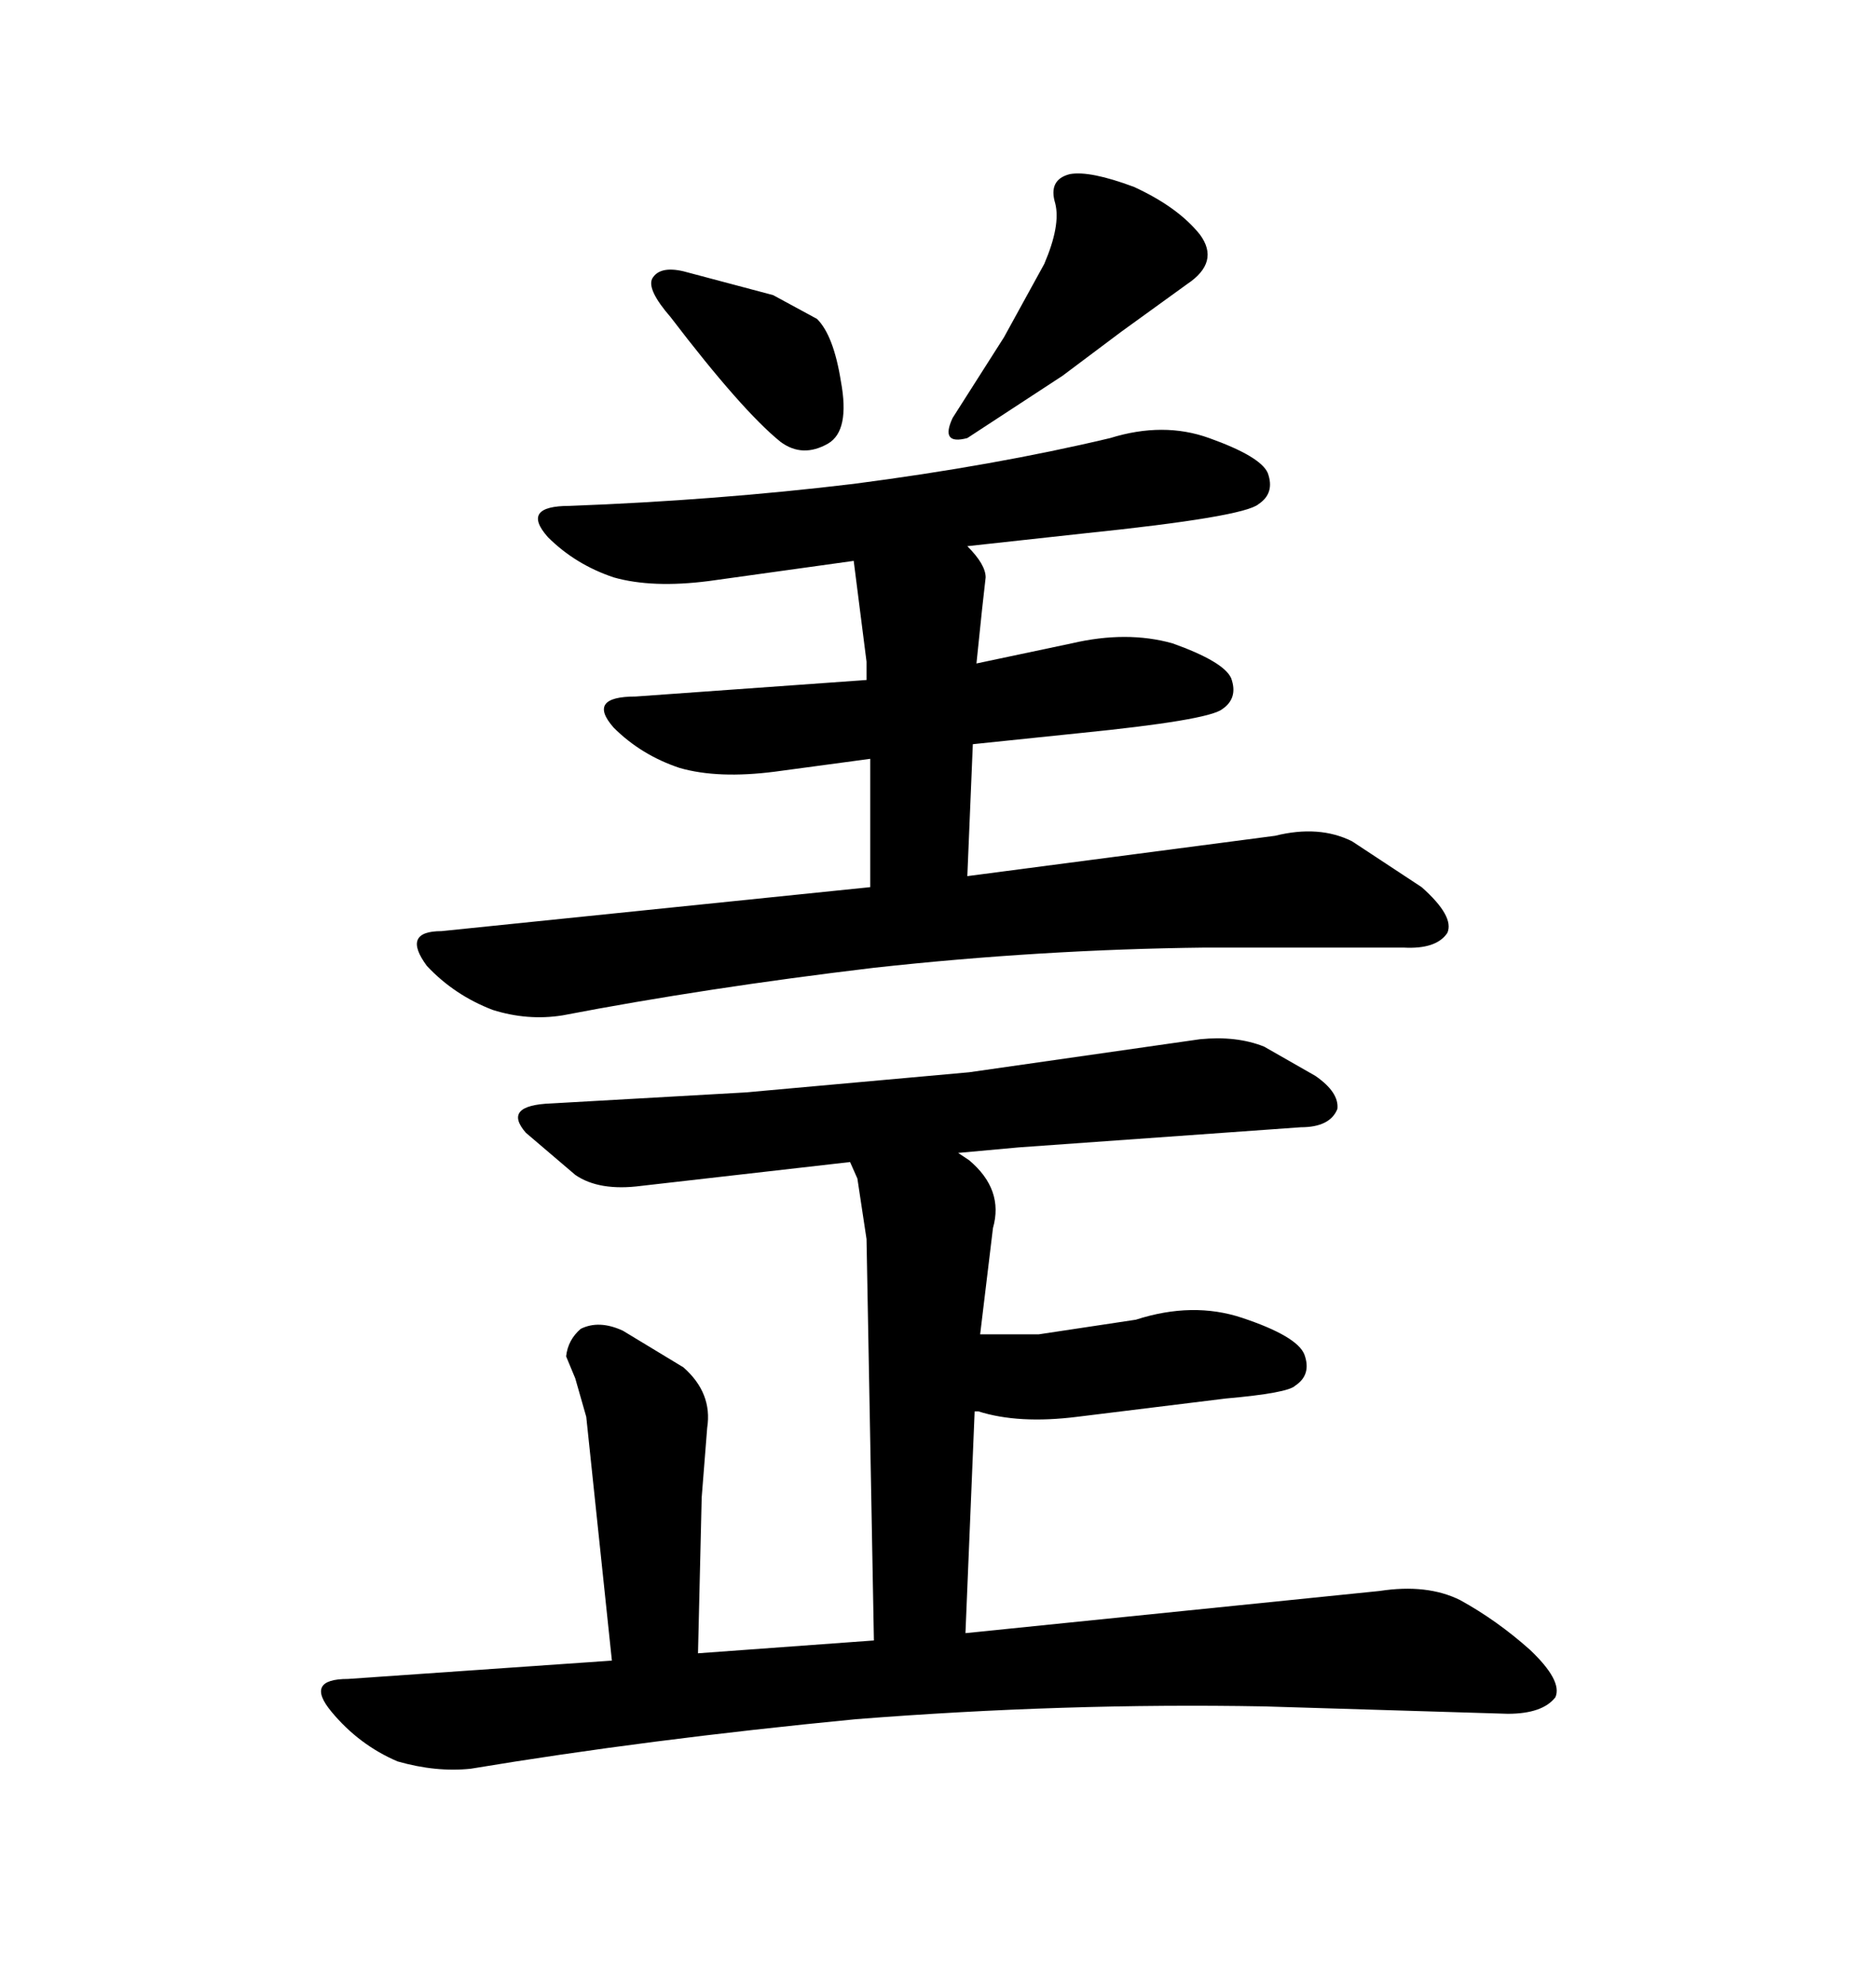 <svg xmlns="http://www.w3.org/2000/svg" xmlns:xlink="http://www.w3.org/1999/xlink" width="300" height="317.285"><path d="M109.28 43.36L123.63 47.17L130.66 50.98Q133.30 53.61 134.47 60.94L134.47 60.94Q135.94 68.85 132.42 70.90L132.42 70.90Q128.32 73.24 124.80 70.61L124.80 70.61Q118.65 65.63 107.23 50.68L107.23 50.68Q103.42 46.29 104.30 44.53L104.30 44.53Q105.47 42.48 109.28 43.36L109.28 43.36ZM179.30 53.03L169.92 60.06L154.69 70.02Q150.29 71.19 152.34 66.80L152.34 66.80L160.55 53.91L166.99 42.19Q169.63 36.04 168.75 32.52L168.75 32.52Q167.58 28.71 171.09 27.83L171.09 27.83Q174.32 27.25 181.35 29.88L181.35 29.88Q188.38 33.11 191.89 37.50L191.89 37.50Q195.12 41.89 189.84 45.41L189.84 45.41L179.30 53.03ZM139.16 141.80L139.16 121.29L123.93 123.34Q114.84 124.51 108.69 122.75L108.69 122.75Q102.54 120.70 98.14 116.31L98.14 116.31Q93.75 111.33 101.66 111.33L101.66 111.33L138.57 108.69L138.57 105.76L136.52 89.65L113.38 92.87Q104.30 94.04 98.14 92.29L98.14 92.29Q91.99 90.23 87.60 85.84L87.60 85.84Q83.20 80.86 91.11 80.86L91.11 80.86Q114.55 79.98 136.52 77.34L136.52 77.34Q159.08 74.41 177.54 70.02L177.54 70.02Q186.04 67.38 193.36 70.02L193.36 70.02Q201.56 72.95 202.73 75.59L202.73 75.59Q203.91 78.81 201.27 80.57L201.27 80.57Q198.93 82.62 173.44 85.25L173.44 85.25L154.69 87.30Q157.62 90.23 157.62 92.29L157.62 92.29L157.03 97.56L156.15 106.05L171.39 102.83Q180.18 100.78 187.50 102.83L187.50 102.83Q195.70 105.76 196.88 108.40L196.88 108.40Q198.05 111.62 195.41 113.38L195.41 113.38Q193.07 115.14 172.56 117.19L172.56 117.19L155.57 118.95L154.69 140.04L203.91 133.59Q210.94 131.84 216.21 134.47L216.21 134.47L227.34 141.80Q232.62 146.48 231.45 149.12L231.45 149.12Q229.69 151.76 224.41 151.46L224.41 151.46L192.77 151.46Q166.41 151.76 139.75 154.69L139.75 154.69Q112.79 157.91 89.94 162.30L89.94 162.30Q84.38 163.18 78.81 161.43L78.81 161.43Q72.66 159.08 68.26 154.39L68.26 154.39Q64.16 148.83 70.61 148.83L70.61 148.83L139.16 141.80ZM93.75 226.46L91.99 220.31L90.53 216.80Q90.82 214.16 92.87 212.40L92.87 212.40Q95.80 210.94 99.61 212.70L99.61 212.70L109.28 218.55Q113.96 222.66 113.09 228.22L113.09 228.22L112.21 239.36L111.62 264.26L139.75 262.21L138.57 198.05L137.11 188.38L135.94 185.74L102.54 189.55Q95.80 190.43 91.99 187.79L91.99 187.79L84.08 181.05Q80.27 176.66 88.18 176.37L88.18 176.37L119.24 174.61L154.98 171.39L191.89 166.11Q197.75 165.53 202.15 167.29L202.15 167.29L210.35 171.97Q214.16 174.61 213.87 177.25L213.87 177.25Q212.70 180.18 208.01 180.18L208.01 180.18L162.89 183.40L153.22 184.28L154.98 185.45Q160.55 190.14 158.79 196.29L158.79 196.29L156.74 213.28L166.11 213.28L181.64 210.94Q190.72 208.01 198.63 210.64L198.63 210.64Q207.42 213.57 208.59 216.50L208.59 216.50Q209.77 219.73 207.13 221.48L207.13 221.48Q205.96 222.66 196.00 223.54L196.00 223.54L172.27 226.46Q162.89 227.64 156.45 225.59L156.45 225.59L155.86 225.59L154.39 261.04L220.61 254.30Q228.22 253.13 233.50 255.76L233.50 255.76Q239.36 258.98 244.63 263.67L244.63 263.67Q249.90 268.65 248.73 271.29L248.73 271.29Q246.68 273.93 241.11 273.93L241.11 273.93L202.15 272.75Q170.21 272.17 136.82 274.80L136.82 274.80Q103.42 278.03 75.29 282.71L75.29 282.71Q69.73 283.30 63.57 281.54L63.57 281.54Q57.42 278.91 53.03 273.63Q48.63 268.36 55.66 268.36L55.66 268.36L97.85 265.43L93.75 226.46Z"/></svg>